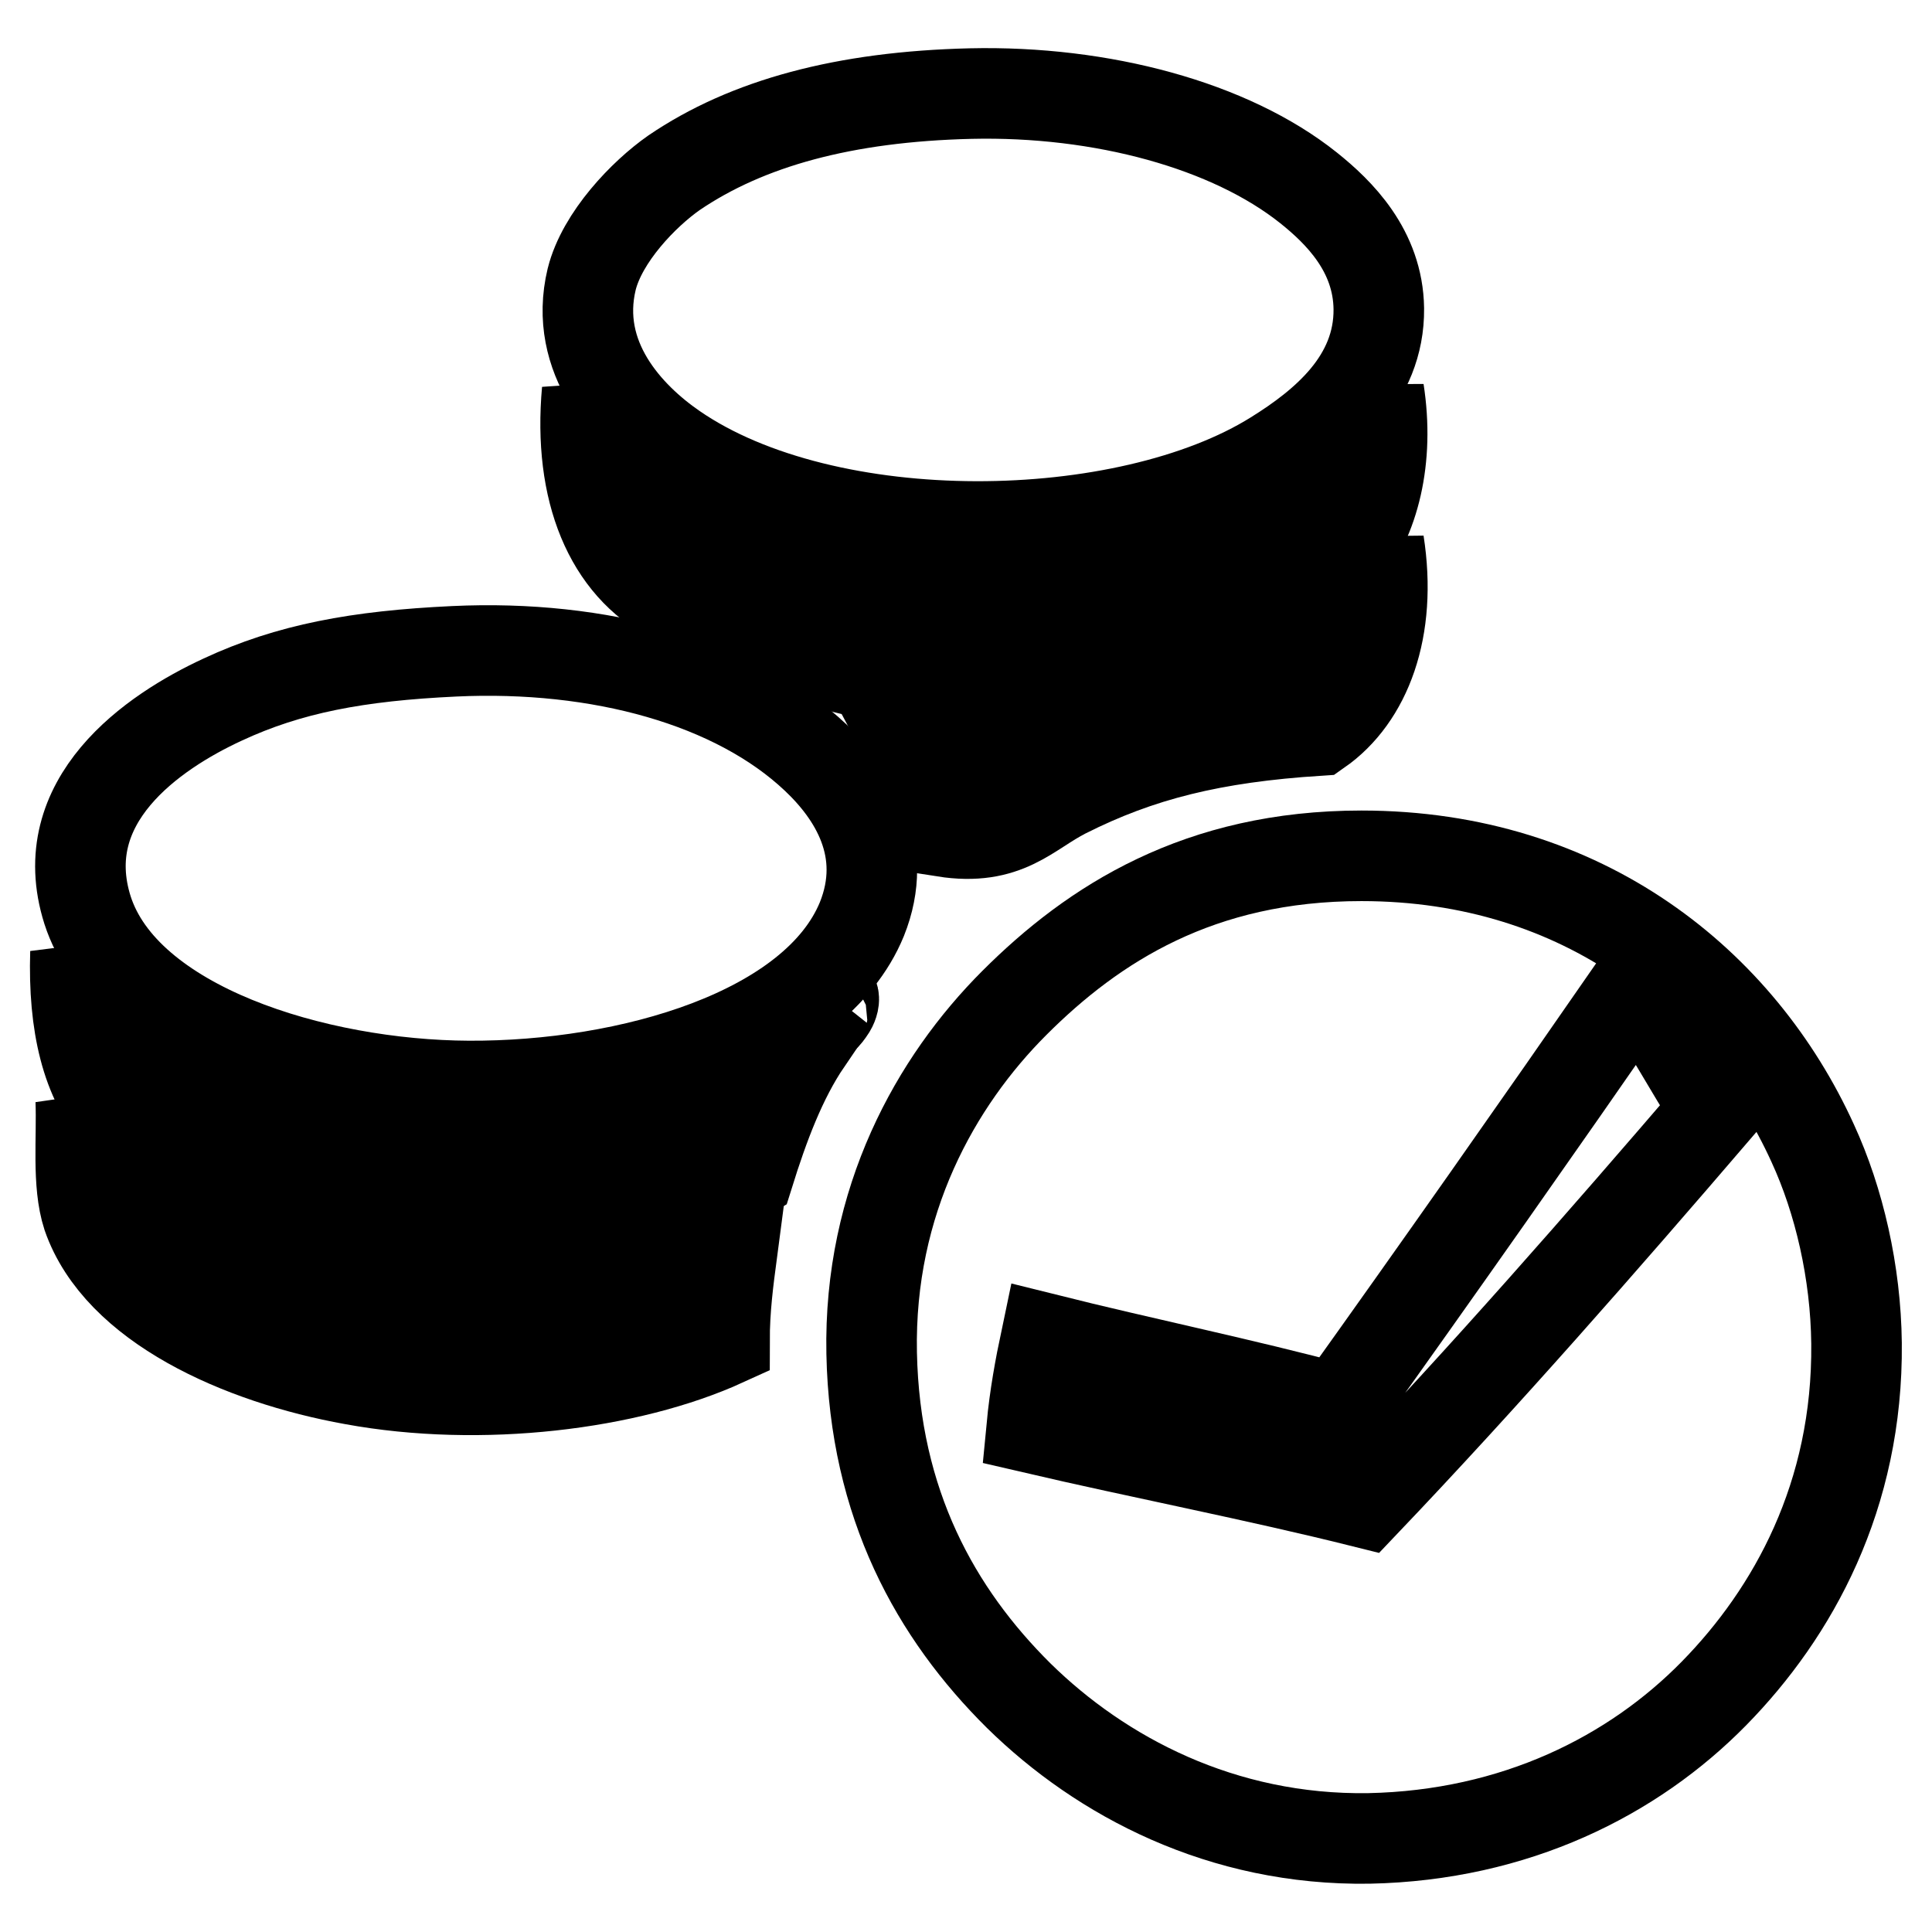 <?xml version="1.0" encoding="utf-8"?>
<!-- Svg Vector Icons : http://www.onlinewebfonts.com/icon -->
<!DOCTYPE svg PUBLIC "-//W3C//DTD SVG 1.1//EN" "http://www.w3.org/Graphics/SVG/1.1/DTD/svg11.dtd">
<svg version="1.1" xmlns="http://www.w3.org/2000/svg" xmlns:xlink="http://www.w3.org/1999/xlink" x="0px" y="0px" viewBox="0 0 256 256" enable-background="new 0 0 256 256" xml:space="preserve">
<g><g><path stroke-width="12" fill-opacity="0" stroke="#000000"  d="M128.6,12.4C146,12,163,16.6,173.4,24.9c4,3.2,9.2,8.3,9.3,16c0.1,9.4-7.2,15.4-13.8,19.5c-19.7,12.3-59.3,13-79.6-1c-6.1-4.2-13.4-12-10.9-22.4c1.4-5.6,6.9-11.3,10.9-14.1C99,16.3,111.9,12.8,128.6,12.4z"/><path stroke-width="12" fill-opacity="0" stroke="#000000"  d="M77.8,51.8c8,34.2,85.9,34.7,102.3,7.7c1.3-2.2,2.2-5,2.6-7.7c1.4,9-0.6,17-4.8,22.1c-5.9,7-17.1,12.3-29.4,14.7c-12.4,2.5-29,2.8-39.6-1c-3.3-1.2-6.1-3.5-9.3-4.8c-3.5-1.5-7.6-2-10.5-3.5C80.8,75,76.6,65.1,77.8,51.8z"/><path stroke-width="12" fill-opacity="0" stroke="#000000"  d="M182.7,71.9c1.8,11.5-1.7,20.5-8,24.9c-14,0.9-23.7,3.3-33.6,8.3c-4.9,2.5-7.7,6.4-16,5.1c-0.6-5-2.9-8.2-4.8-11.8c24.6,2.1,55-4.7,61.7-22.7C182.4,74.7,182.5,73.4,182.7,71.9z"/><path stroke-width="12" fill-opacity="0" stroke="#000000"  d="M60.2,86.3c19.2-0.9,37.2,4,47.9,14.1c5.1,4.8,9.8,12.2,6.1,21.4c-6.2,15.1-30.8,22.2-52.1,22.1c-20.3-0.1-45.5-7.8-50.5-23.3C7,106.1,20.2,97,29.5,92.7C38.3,88.6,47.4,86.9,60.2,86.3z"/><path stroke-width="12" fill-opacity="0" stroke="#000000"  d="M10,126.2c8.9,31.1,72.3,33.3,95.3,12.8c0.3-0.3,0.7-1.8,1.6-1c-3.4,5-5.7,11.2-7.7,17.6C77,168.9,31.5,166,15.8,148C11.5,143.2,9.7,135.8,10,126.2z"/><path stroke-width="12" fill-opacity="0" stroke="#000000"  d="M240.2,151.5c-9.6-21.1-30.3-38.1-59.8-38.1c-21.5,0-35.5,9-46,19.5c-10.4,10.4-19.3,26.2-18.9,46.4c0.4,20,8.5,34.5,19.5,45.4c10.9,10.7,26.9,19.2,46.4,18.9c19.4-0.4,35-8.3,45.7-19.2c10.5-10.7,19.1-26.2,18.9-46.4C245.9,168.6,243.7,159.1,240.2,151.5z M180.8,199.1c-14.4-3.6-29.5-6.5-44.1-9.9c0.4-4.2,1.1-8,1.9-11.8c12.8,3.2,26,5.9,38.7,9.3c13.3-18.6,26.5-37.4,39.6-56.3c3.9,5.2,6.9,11.2,10.5,16.6C212.2,164.7,196.8,182.3,180.8,199.1z"/><path stroke-width="12" fill-opacity="0" stroke="#000000"  d="M10.7,145.8c7.2,28.7,58.3,32.4,86.3,20.1c-0.5,3.8-1,7.5-1,11.8c-12.7,5.8-32.3,8.2-49.2,5.1c-15-2.7-31.1-9.9-35.2-21.7C10.2,156.8,10.9,150.8,10.7,145.8z"/><path stroke-width="12" fill-opacity="0" stroke="#000000"  d="M110.4,132c0.2,0.4,0,1.1-0.3,1.6C108.5,136.1,108.5,134.4,110.4,132z"/></g></g>
</svg>